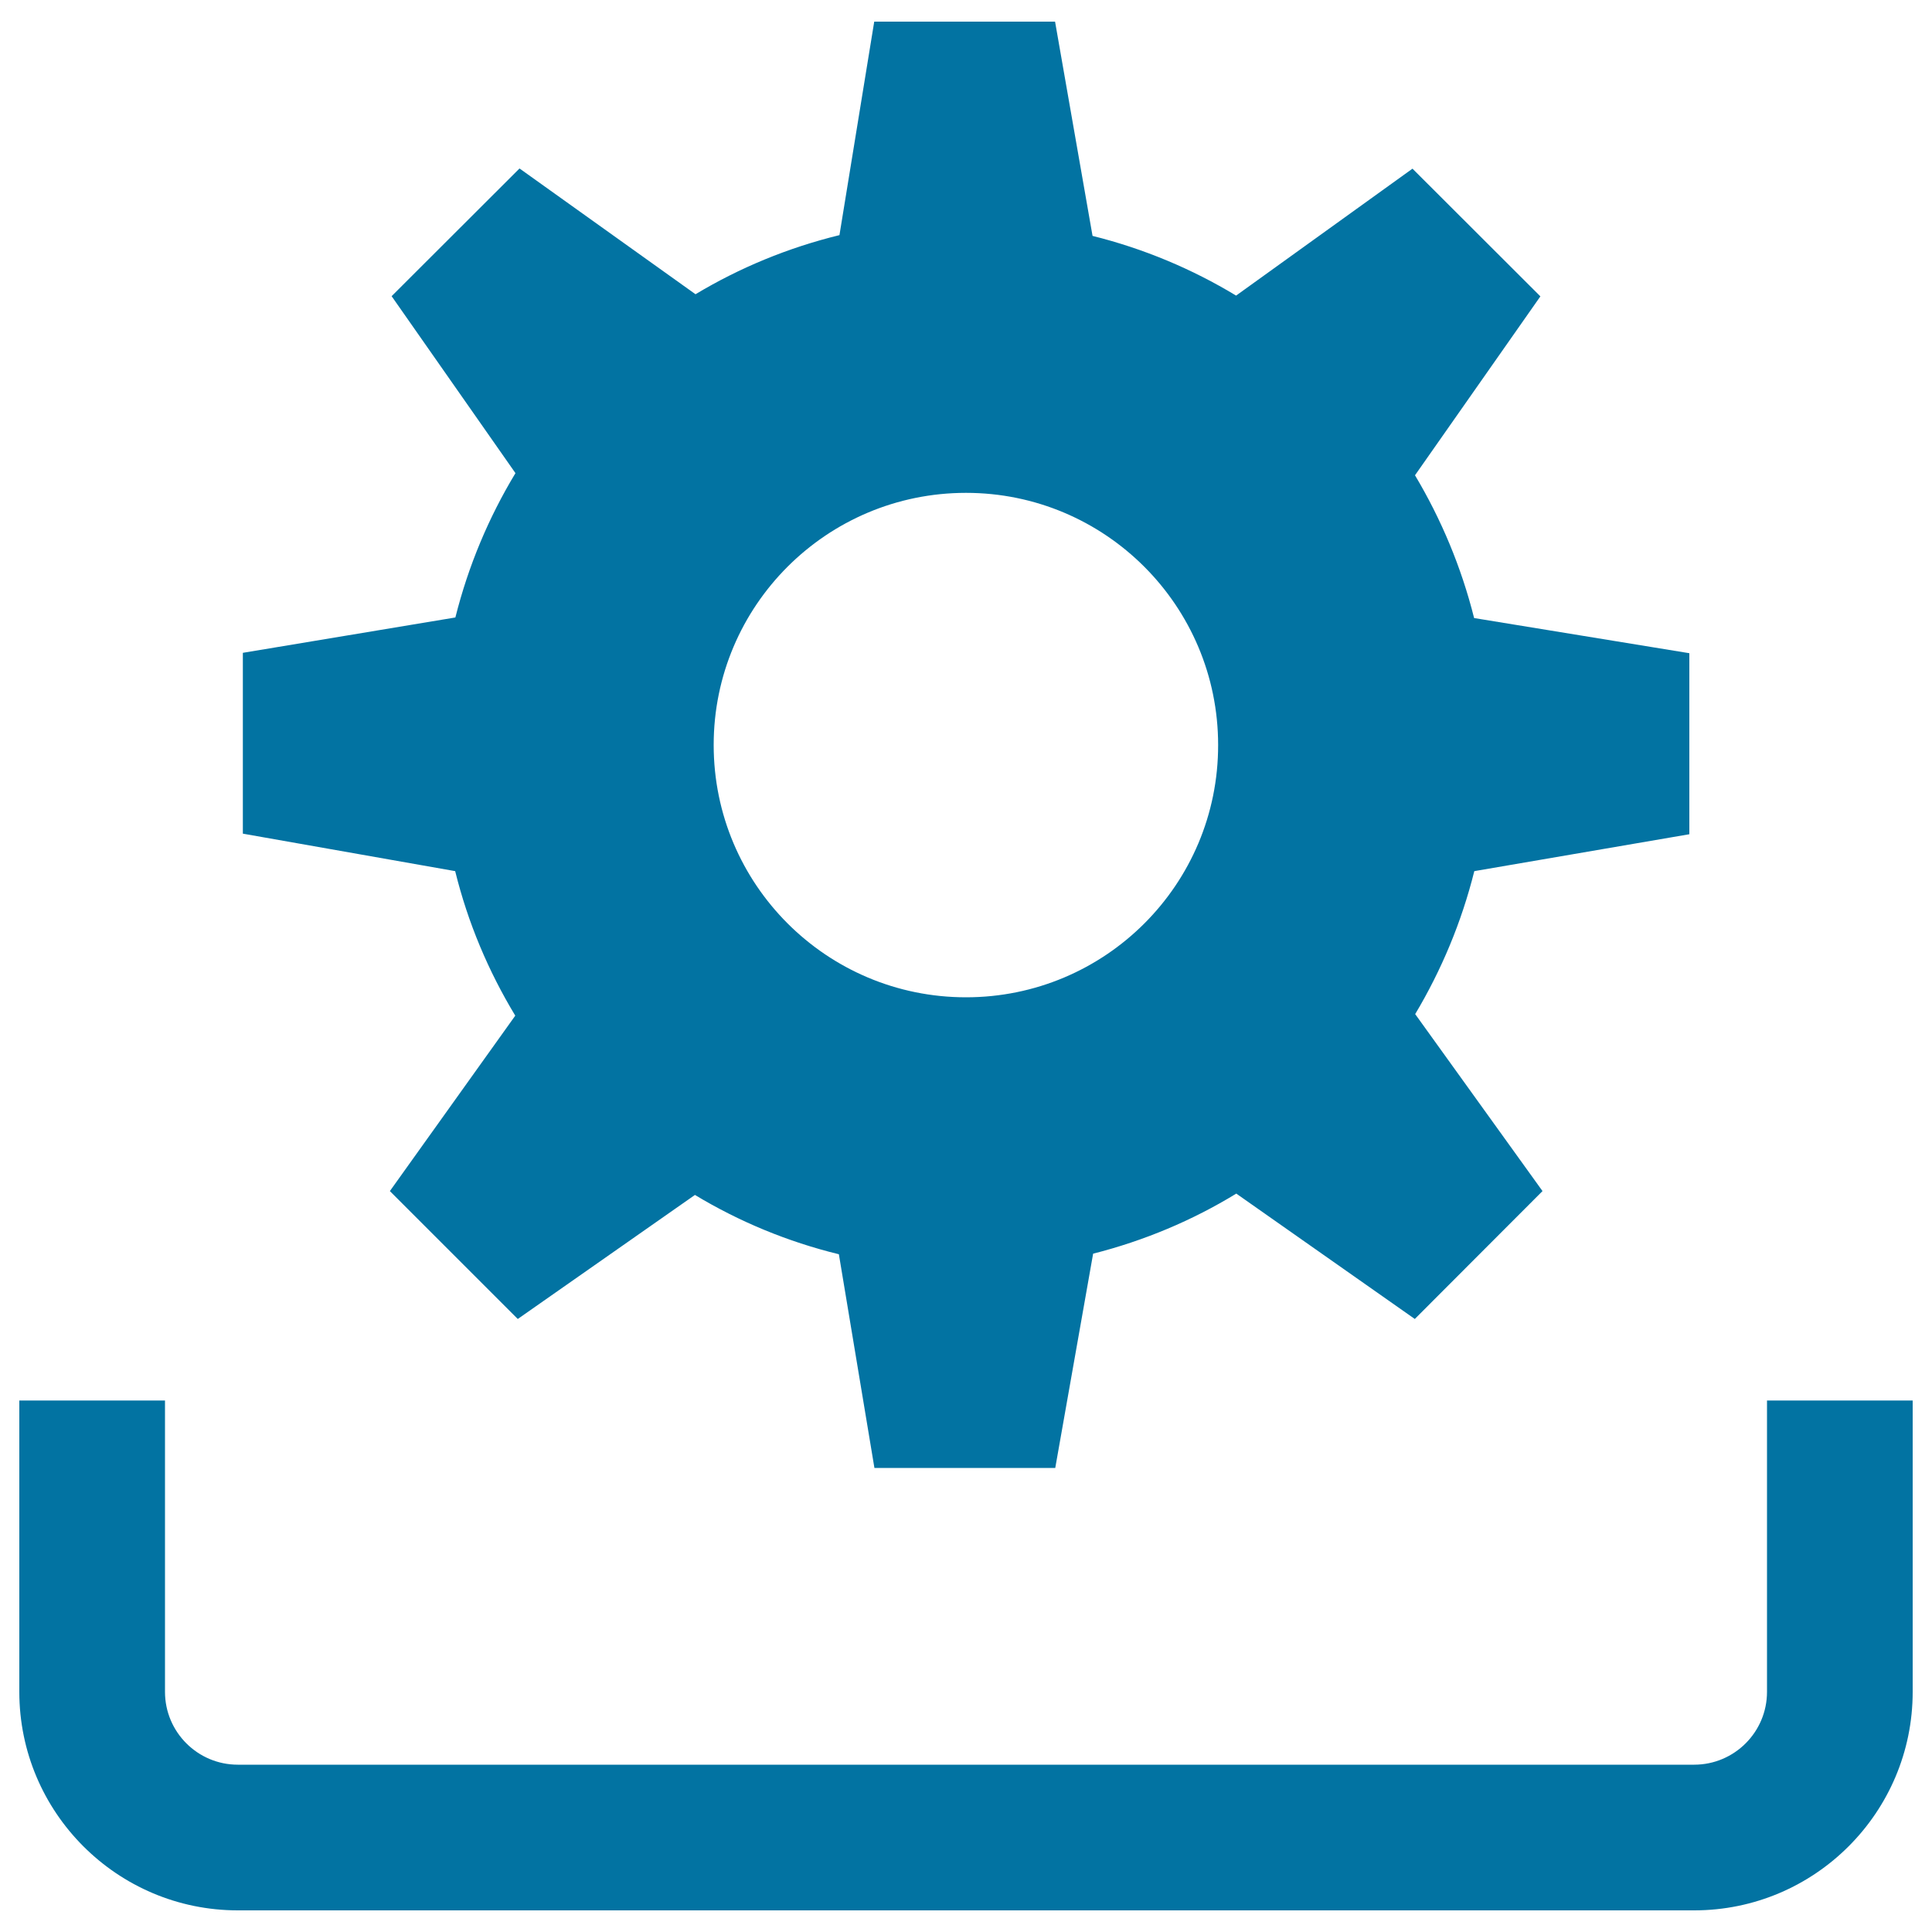 <svg xmlns="http://www.w3.org/2000/svg" viewBox="0 0 1000 1000" style="fill:#0273a2">
<title>Installation Symbol SVG icon</title>
<g><g><path d="M874.4,431.8v-93.7l-111.4-18.2c-6.6-26.3-17-51.1-30.6-73.9l64.9-92.6l-66.2-66.1L639.8,153c-22.8-13.8-47.8-24.3-74.3-30.9L546.1,11.2h-93.6l-18,110.5c-26.6,6.5-51.7,16.9-74.5,30.6l-91.1-65.1l-66.2,66.1l64.1,91.6c-13.9,23-24.4,48-31.1,74.7l-110,18.3v93.6l109.9,19.4c6.6,26.8,17.2,51.8,31.1,74.8l-64.9,90.8l66.2,66.2l91.7-64.2c22.9,13.8,47.9,24.2,74.5,30.7l18.4,110.6h93.6l19.6-110.9c26.4-6.7,51.4-17.2,74.1-31.1l92.4,64.9l66.1-66.2l-65.9-91.6c13.6-22.8,24-47.6,30.6-74L874.4,431.8z M500,516.2c-72.1,0-130.6-58.4-130.6-130.6c0-72.1,58.5-130.5,130.6-130.5s130.5,58.5,130.5,130.5C630.6,457.8,572.1,516.2,500,516.2z"/></g><path d="M914.6,724.9v150.8c0,20.8-16.9,37.7-37.7,37.7H123.1c-20.8,0-37.7-16.9-37.7-37.7V724.9H10v150.8c0,62.4,50.7,113.1,113.1,113.1h753.8c62.4,0,113.1-50.7,113.1-113.1V724.9H914.6z"/></g>
</svg>